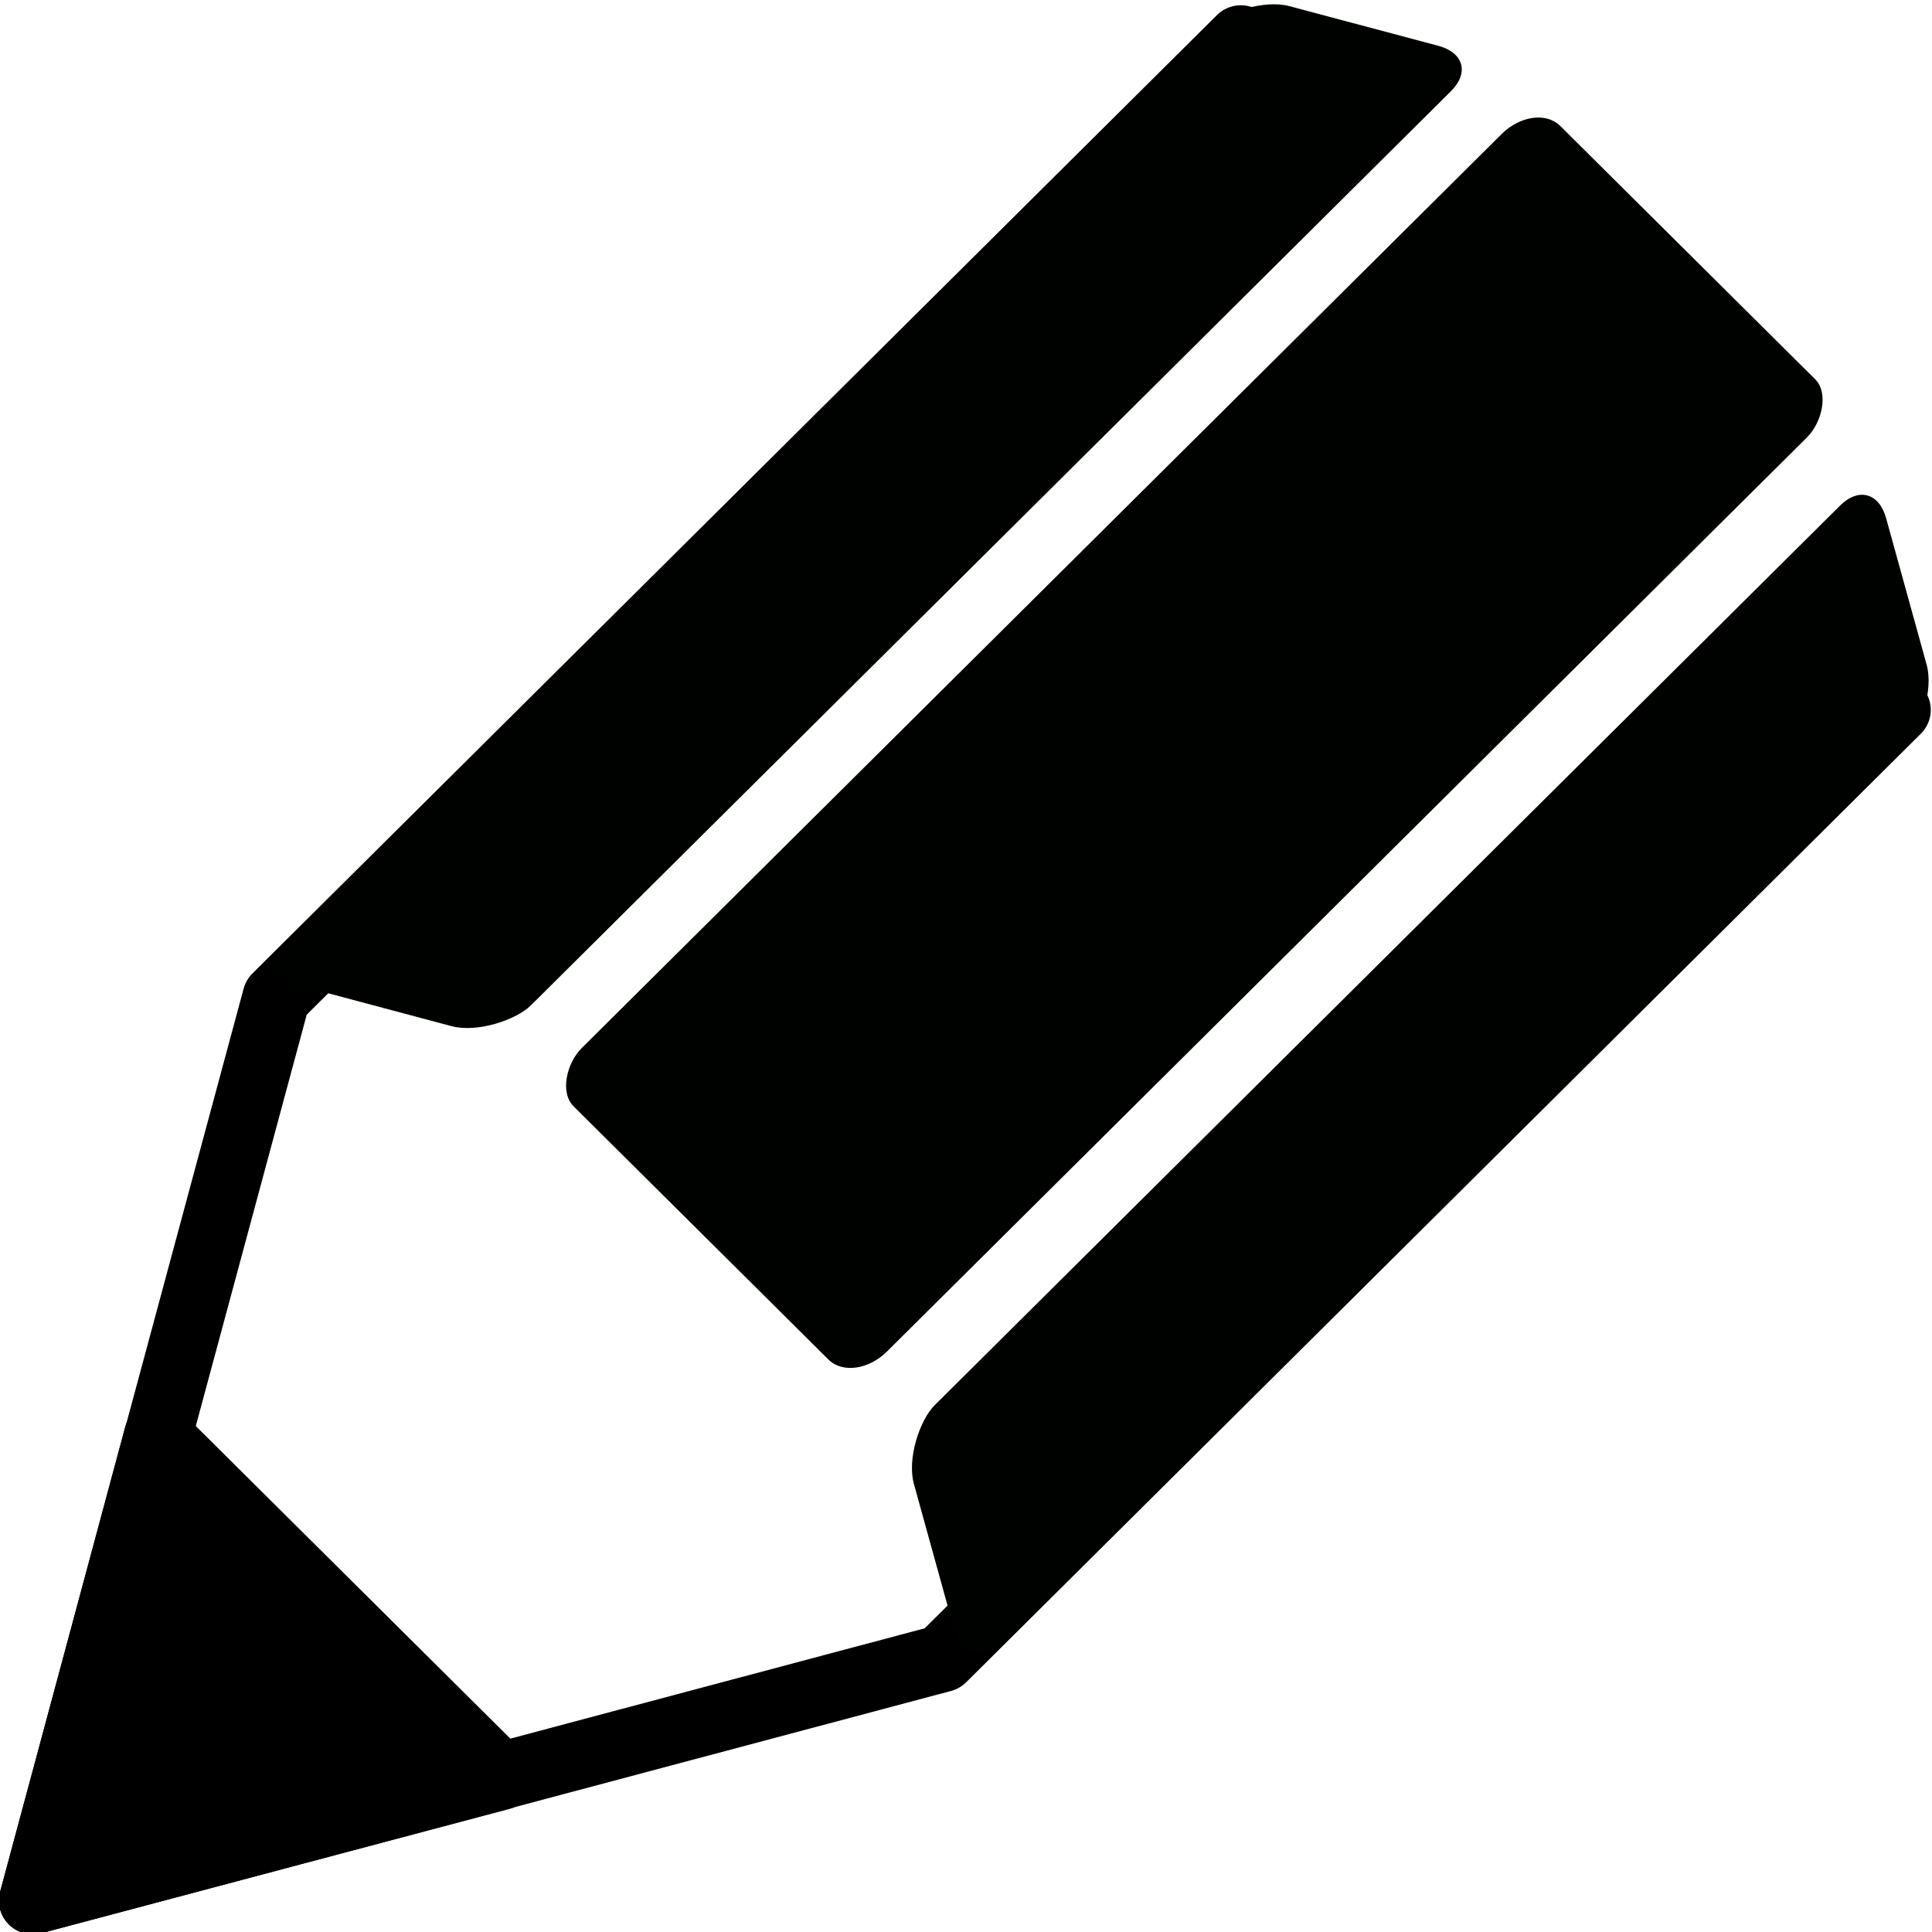<?xml version="1.0" encoding="UTF-8" standalone="no"?>
<!-- Created with Inkscape (http://www.inkscape.org/) -->

<svg
   xmlns:dc="http://purl.org/dc/elements/1.1/"
   xmlns:cc="http://creativecommons.org/ns#"
   xmlns:rdf="http://www.w3.org/1999/02/22-rdf-syntax-ns#"
   xmlns:svg="http://www.w3.org/2000/svg"
   xmlns="http://www.w3.org/2000/svg"
   xmlns:sodipodi="http://sodipodi.sourceforge.net/DTD/sodipodi-0.dtd"
   xmlns:inkscape="http://www.inkscape.org/namespaces/inkscape"
   width="128"
   height="128"
   id="svg6254"
   version="1.1"
   inkscape:version="0.48.2 r9819"
   sodipodi:docname="                         9">
  <title
     id="title7073">Pencil Pictogram</title>
  <defs
     id="defs6256" />
  <sodipodi:namedview
     id="base"
     pagecolor="#ffffff"
     bordercolor="#666666"
     borderopacity="1.0"
     inkscape:pageopacity="0.0"
     inkscape:pageshadow="2"
     inkscape:zoom="4.0745363"
     inkscape:cx="45.584279"
     inkscape:cy="49.522511"
     inkscape:document-units="px"
     inkscape:current-layer="layer1"
     showgrid="false"
     fit-margin-top="0"
     fit-margin-left="0"
     fit-margin-right="0"
     fit-margin-bottom="0"
     inkscape:window-width="1920"
     inkscape:window-height="1017"
     inkscape:window-x="-4"
     inkscape:window-y="-4"
     inkscape:window-maximized="1" />
  <g
     inkscape:label="             1"
     inkscape:groupmode="layer"
     id="layer1"
     transform="translate(-222.757,-630.436)">
    <g
       id="g7066"
       transform="matrix(1.718,0,0,1.707,-160,-536.049)">
      <path
         style="fill:none;stroke:#000000;stroke-width:2.612;stroke-linecap:round;stroke-linejoin:round;stroke-miterlimit:4;stroke-opacity:1;stroke-dasharray:none"
         d="m 295.944,710.907 c -36.816,36.816 -36.816,36.816 -36.816,36.816 l -35.073,9.398 9.395,-35.062 37.195,-37.195"
         id="path5336-6"
         inkscape:connector-curvature="0"
         sodipodi:nodetypes="ccccc" />
      <rect
         style="fill:#000200;fill-opacity:1;stroke:none"
         id="rect5338-48"
         width="9.58"
         height="53.027"
         x="-820.588"
         y="60.3"
         rx="1.836"
         ry="1.819"
         transform="matrix(-0.265,-0.964,0.707,-0.707,0,0)" />
      <rect
         transform="matrix(-0.707,-0.707,0.707,-0.707,0,0)"
         style="fill:#000200;fill-opacity:1;stroke:none"
         id="rect5338-4-2"
         width="16.654"
         height="53.819"
         x="-702.126"
         y="-340.439"
         rx="1.377"
         ry="1.819" />
      <rect
         style="fill:#000200;fill-opacity:1;stroke:none"
         id="rect5338-1-1"
         width="9.615"
         height="53.819"
         x="778.662"
         y="-734.786"
         rx="1.836"
         ry="1.819"
         transform="matrix(0.966,0.259,0.707,-0.707,0,0)" />
      <path
         style="fill:#000000;fill-opacity:1;stroke:#000000;stroke-width:2.612;stroke-linecap:round;stroke-linejoin:round;stroke-miterlimit:4;stroke-opacity:1;stroke-dasharray:none"
         d="m 224.058,757.123 18.038,-4.82 -13.219,-13.219 -4.82,18.038 z"
         id="path5336-1-6"
         inkscape:connector-curvature="0" />
    </g>
  </g>
</svg>
